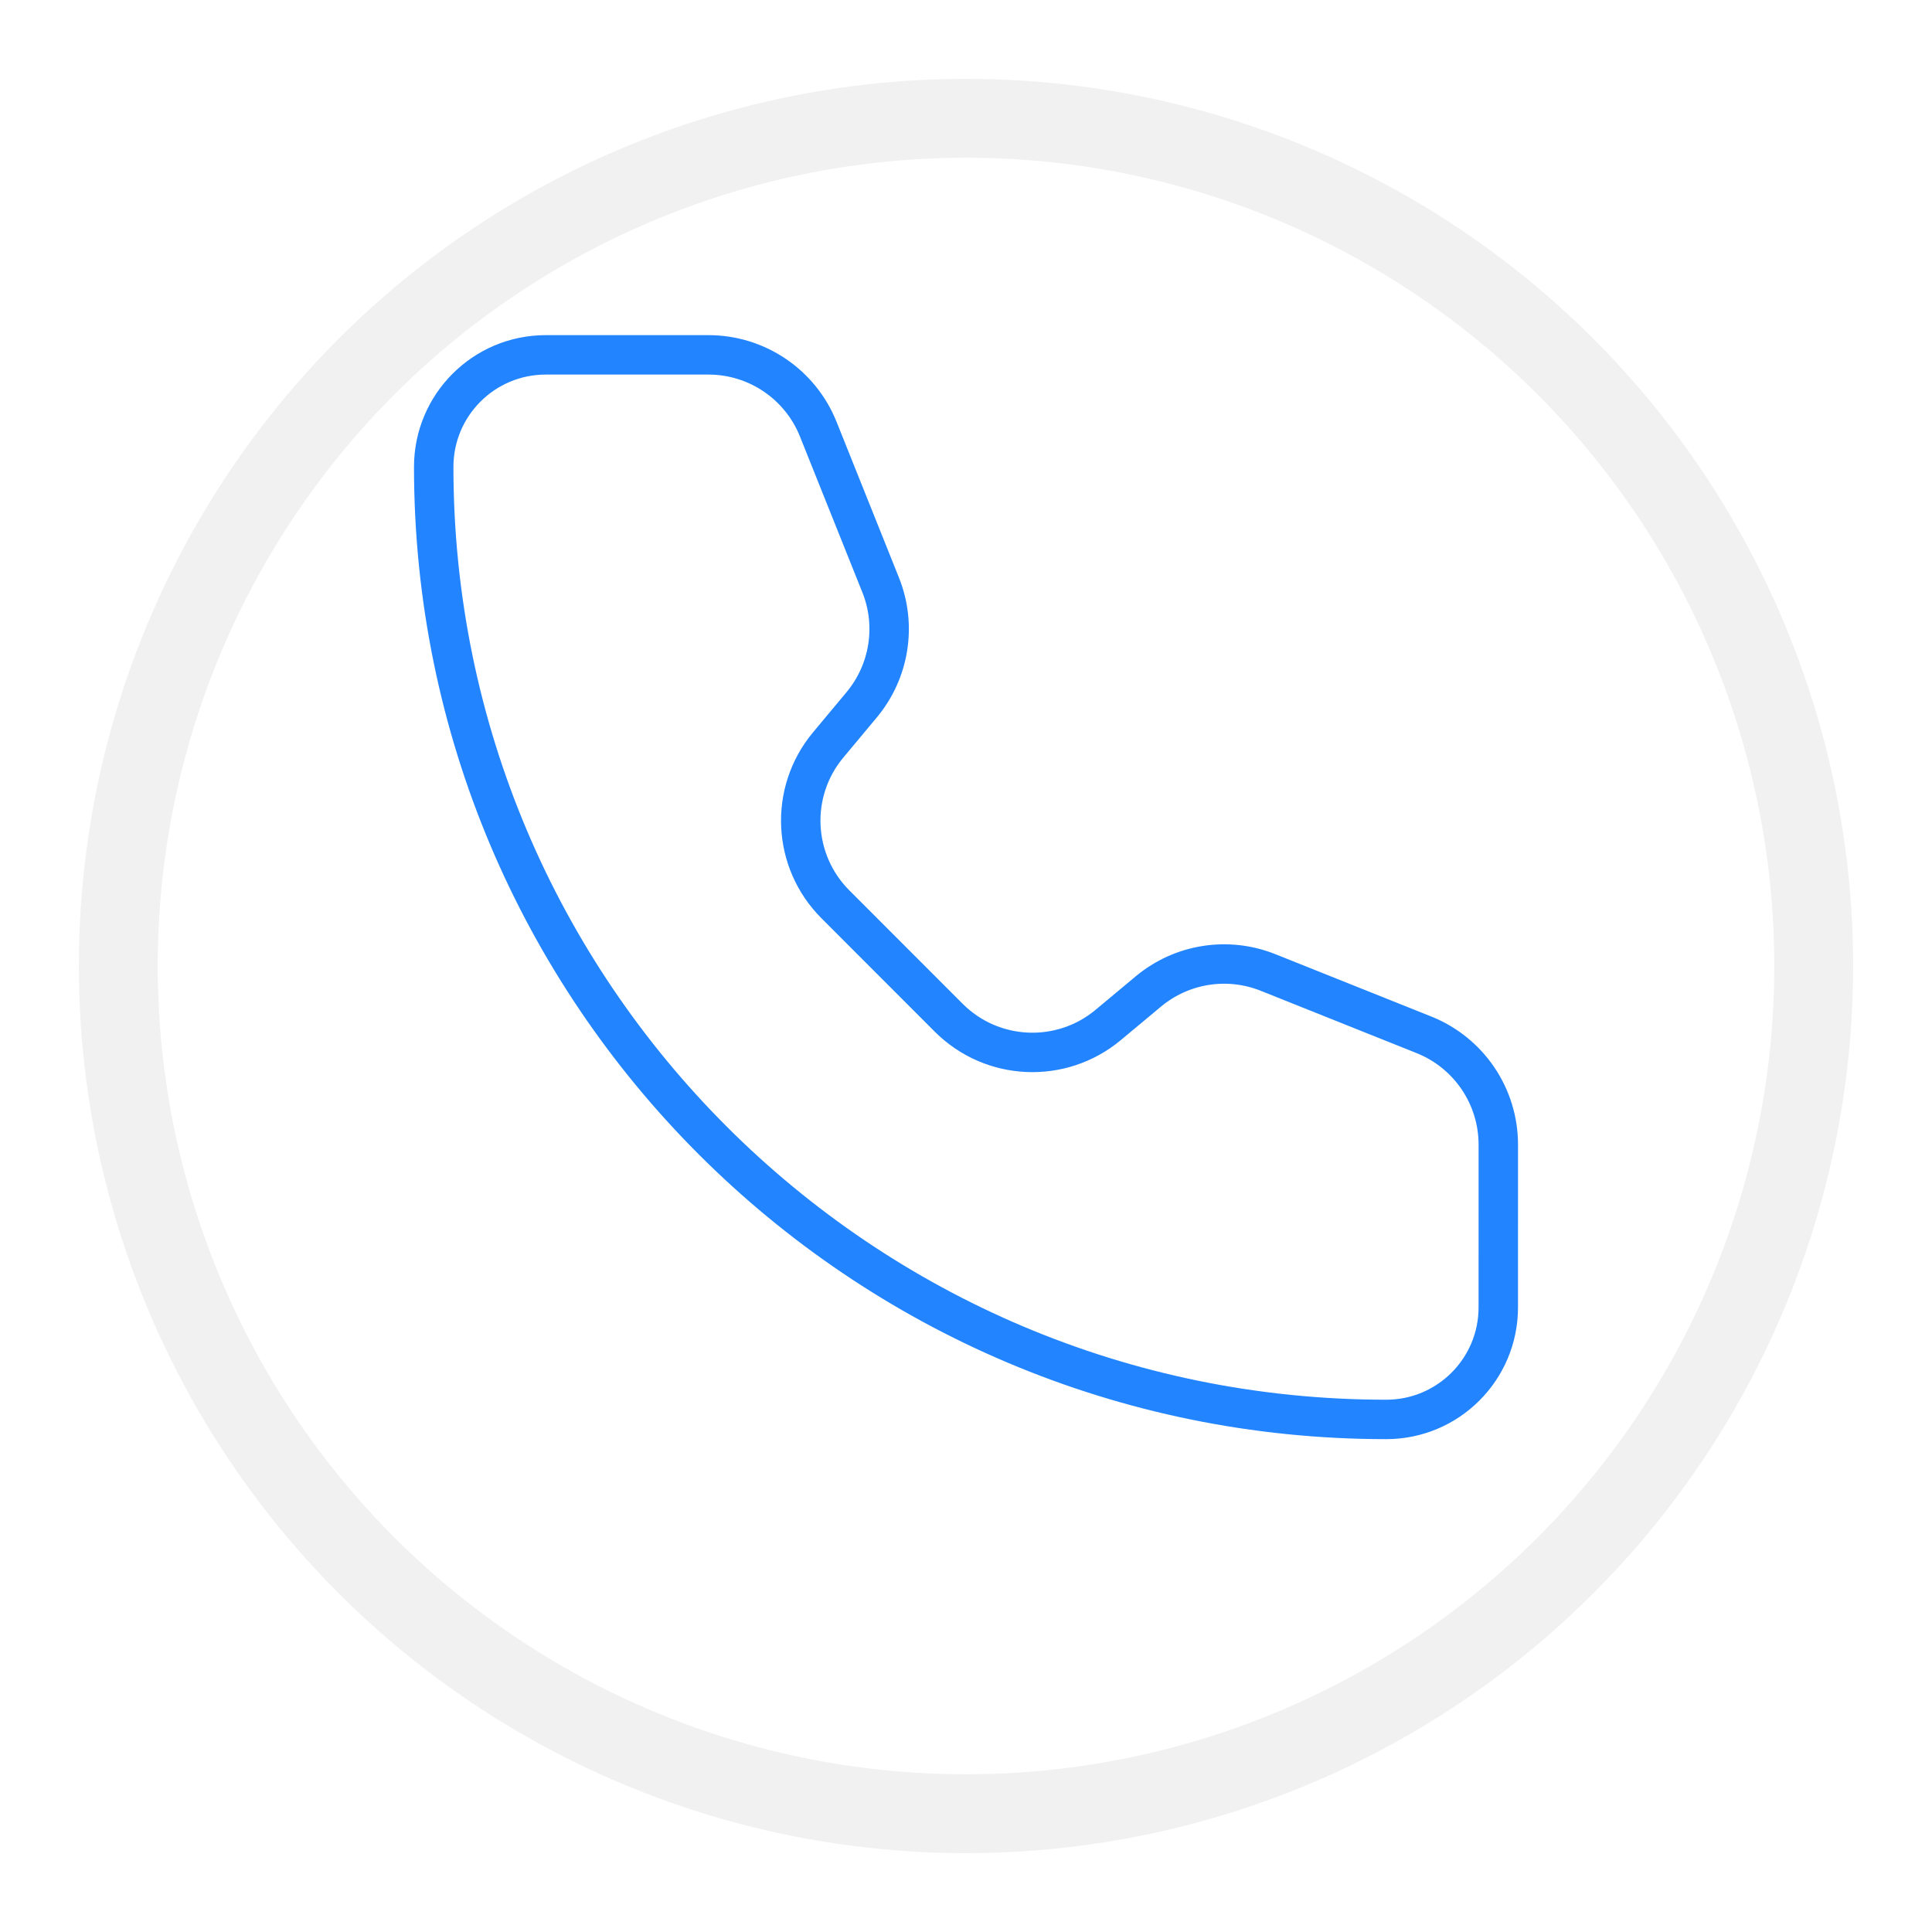 <svg width="98" height="98" viewBox="0 0 98 98" fill="none" xmlns="http://www.w3.org/2000/svg">
<g filter="url(#filter0_d_233_1013)">
<circle cx="49" cy="45" r="45" fill="white"/>
<circle cx="49" cy="45" r="43" stroke="#F1F1F1" stroke-width="4"/>
</g>
<path d="M41.507 21.772C40.596 19.494 38.39 18 35.937 18H27.684C24.545 18 22 20.544 22 23.684C22 50.368 43.632 72 70.316 72C73.456 72 76 69.455 76 66.316L76.001 58.062C76.001 55.608 74.508 53.403 72.23 52.491L64.321 49.329C62.275 48.51 59.945 48.879 58.252 50.29L56.211 51.992C53.827 53.979 50.319 53.821 48.125 51.626L42.377 45.873C40.182 43.679 40.02 40.174 42.007 37.79L43.709 35.749C45.12 34.056 45.492 31.726 44.673 29.679L41.507 21.772Z" stroke="#2284FF" stroke-width="2" stroke-linecap="round" stroke-linejoin="round"/>
<defs>
<filter id="filter0_d_233_1013" x="0" y="0" width="98" height="98" filterUnits="userSpaceOnUse" color-interpolation-filters="sRGB">
<feFlood flood-opacity="0" result="BackgroundImageFix"/>
<feColorMatrix in="SourceAlpha" type="matrix" values="0 0 0 0 0 0 0 0 0 0 0 0 0 0 0 0 0 0 127 0" result="hardAlpha"/>
<feOffset dy="4"/>
<feGaussianBlur stdDeviation="2"/>
<feComposite in2="hardAlpha" operator="out"/>
<feColorMatrix type="matrix" values="0 0 0 0 0 0 0 0 0 0 0 0 0 0 0 0 0 0 0.25 0"/>
<feBlend mode="normal" in2="BackgroundImageFix" result="effect1_dropShadow_233_1013"/>
<feBlend mode="normal" in="SourceGraphic" in2="effect1_dropShadow_233_1013" result="shape"/>
</filter>
</defs>
</svg>
